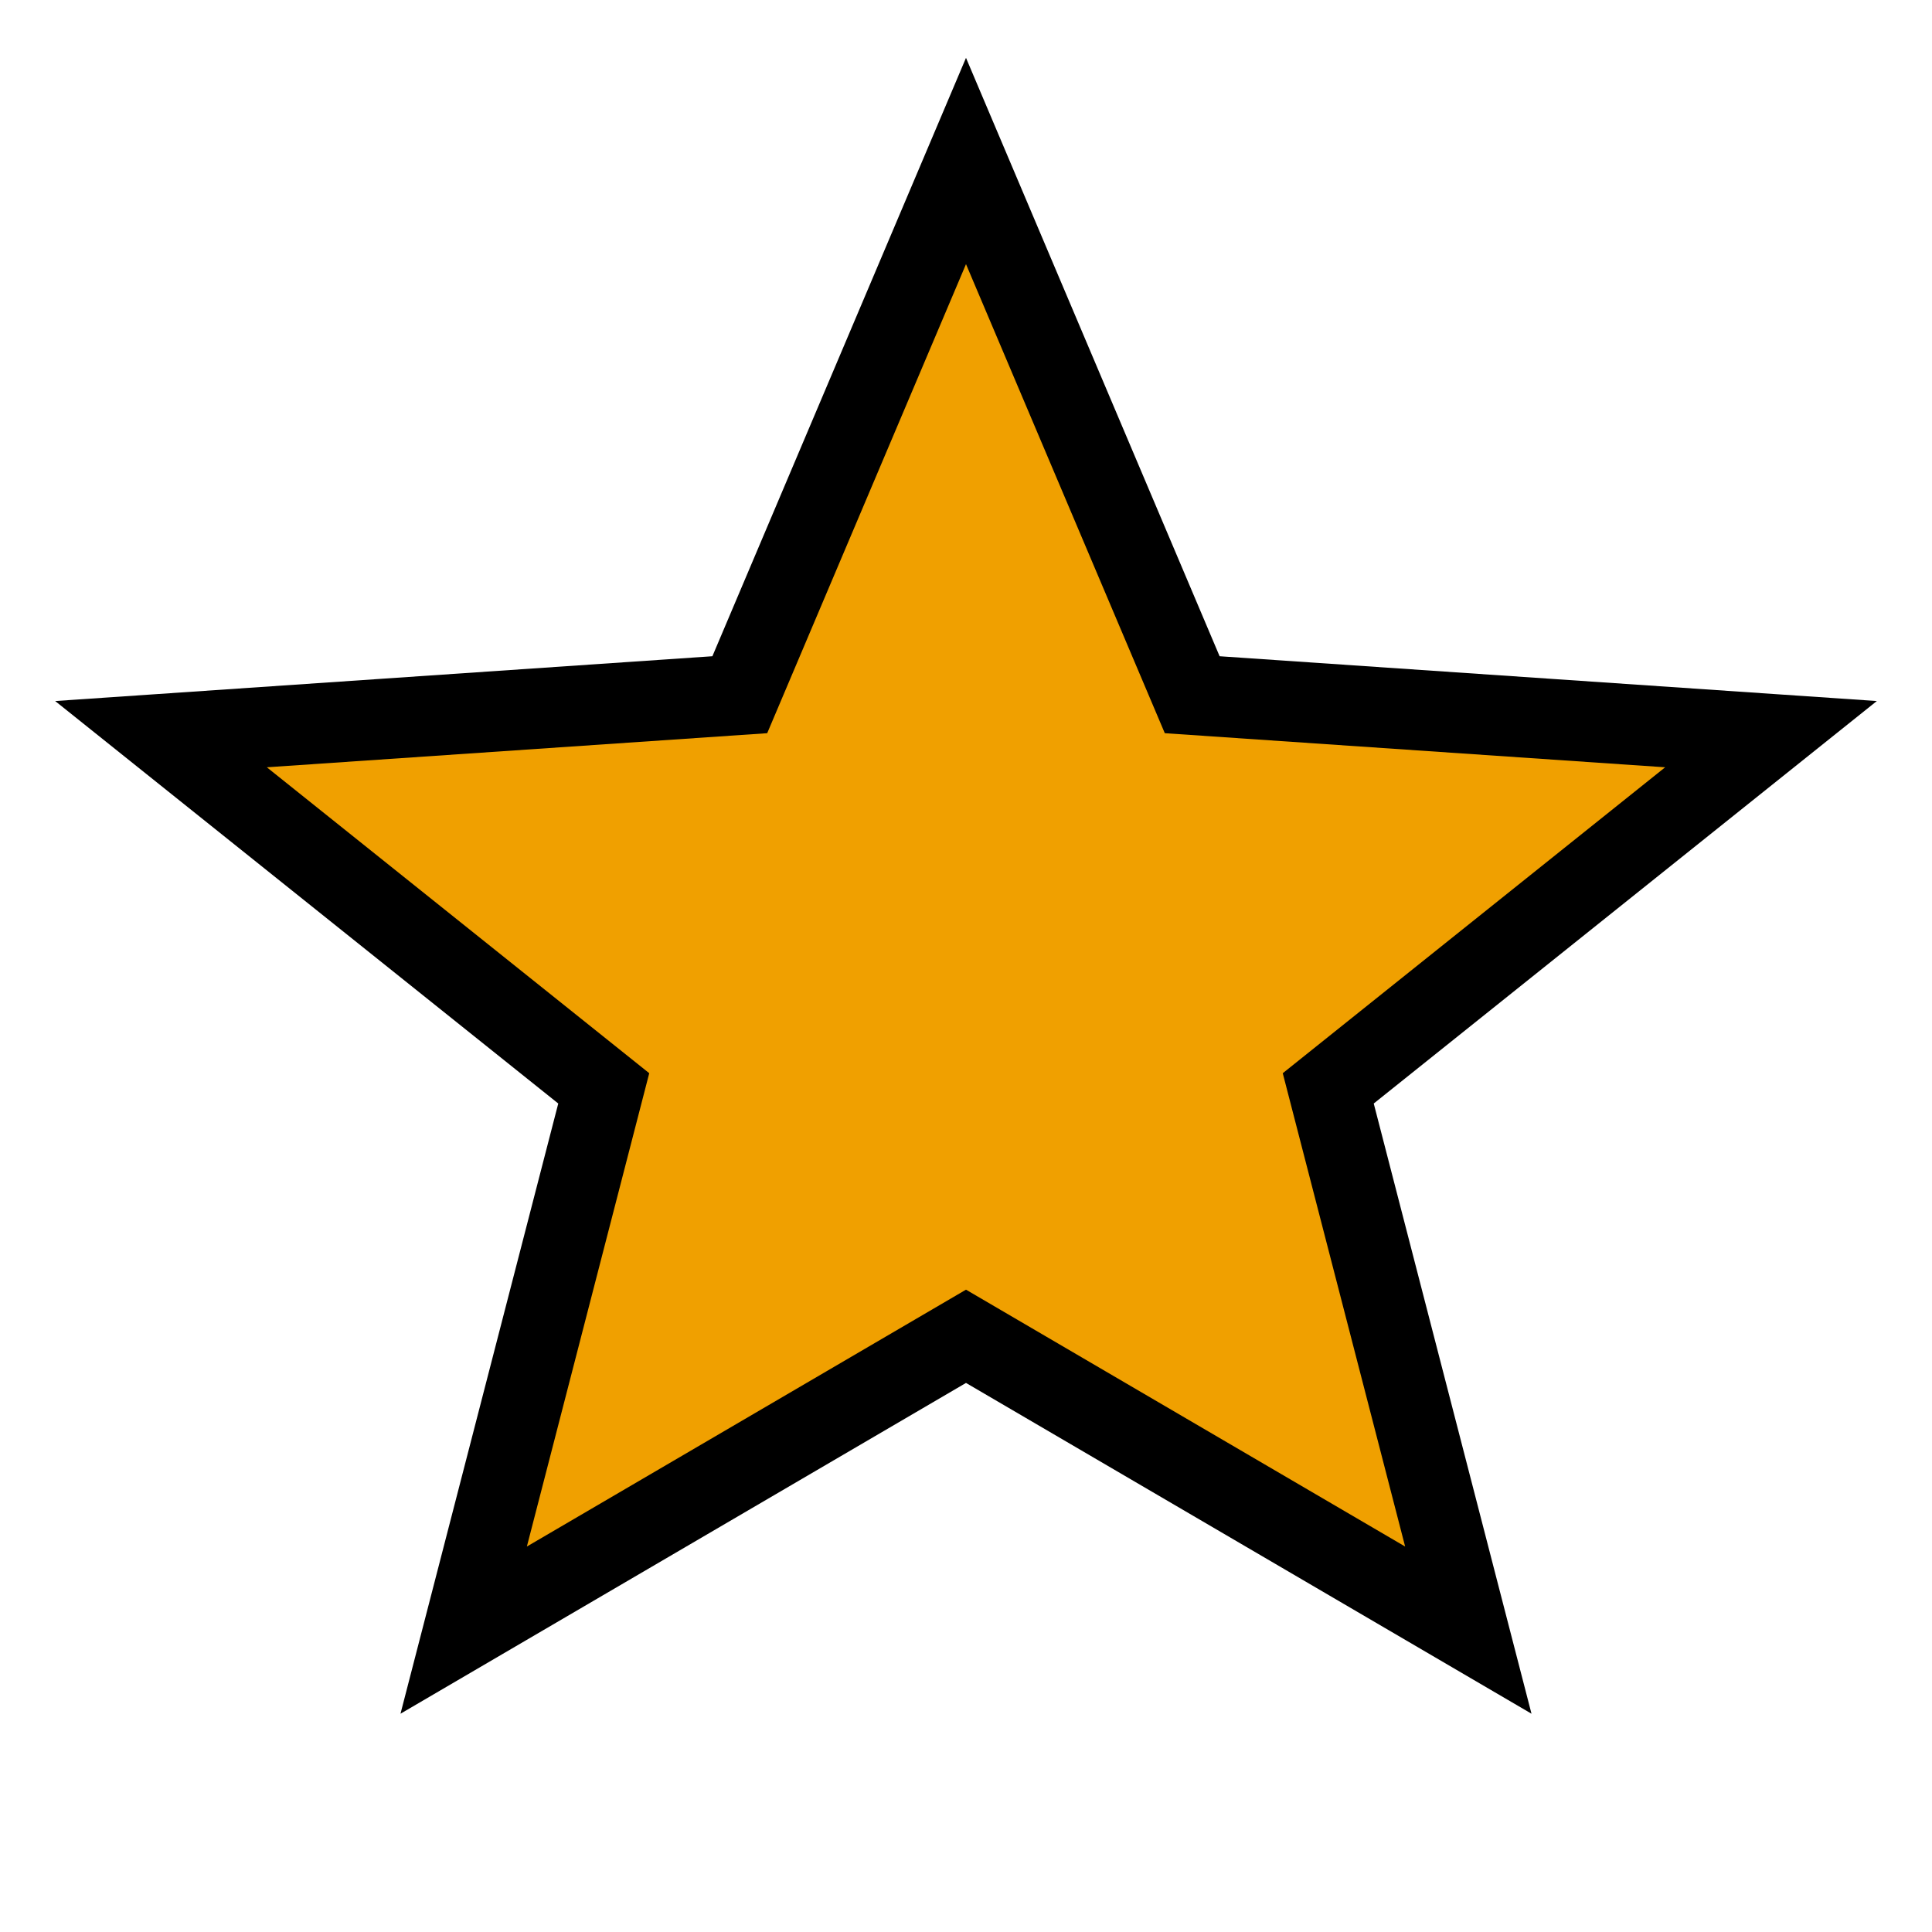 <svg width="24" height="24" viewBox="0 0 24 24" fill="#F0A000" xmlns="http://www.w3.org/2000/svg">
  <path d="M12 2L9.19 8.63L2 9.12L7.5 13.52L5.76 20.25L12 16.6L18.24 20.25L16.5 13.52L22 9.12L14.81 8.63L12 2Z" fill="#F0A000" stroke="black" stroke-width="1"/>
</svg>